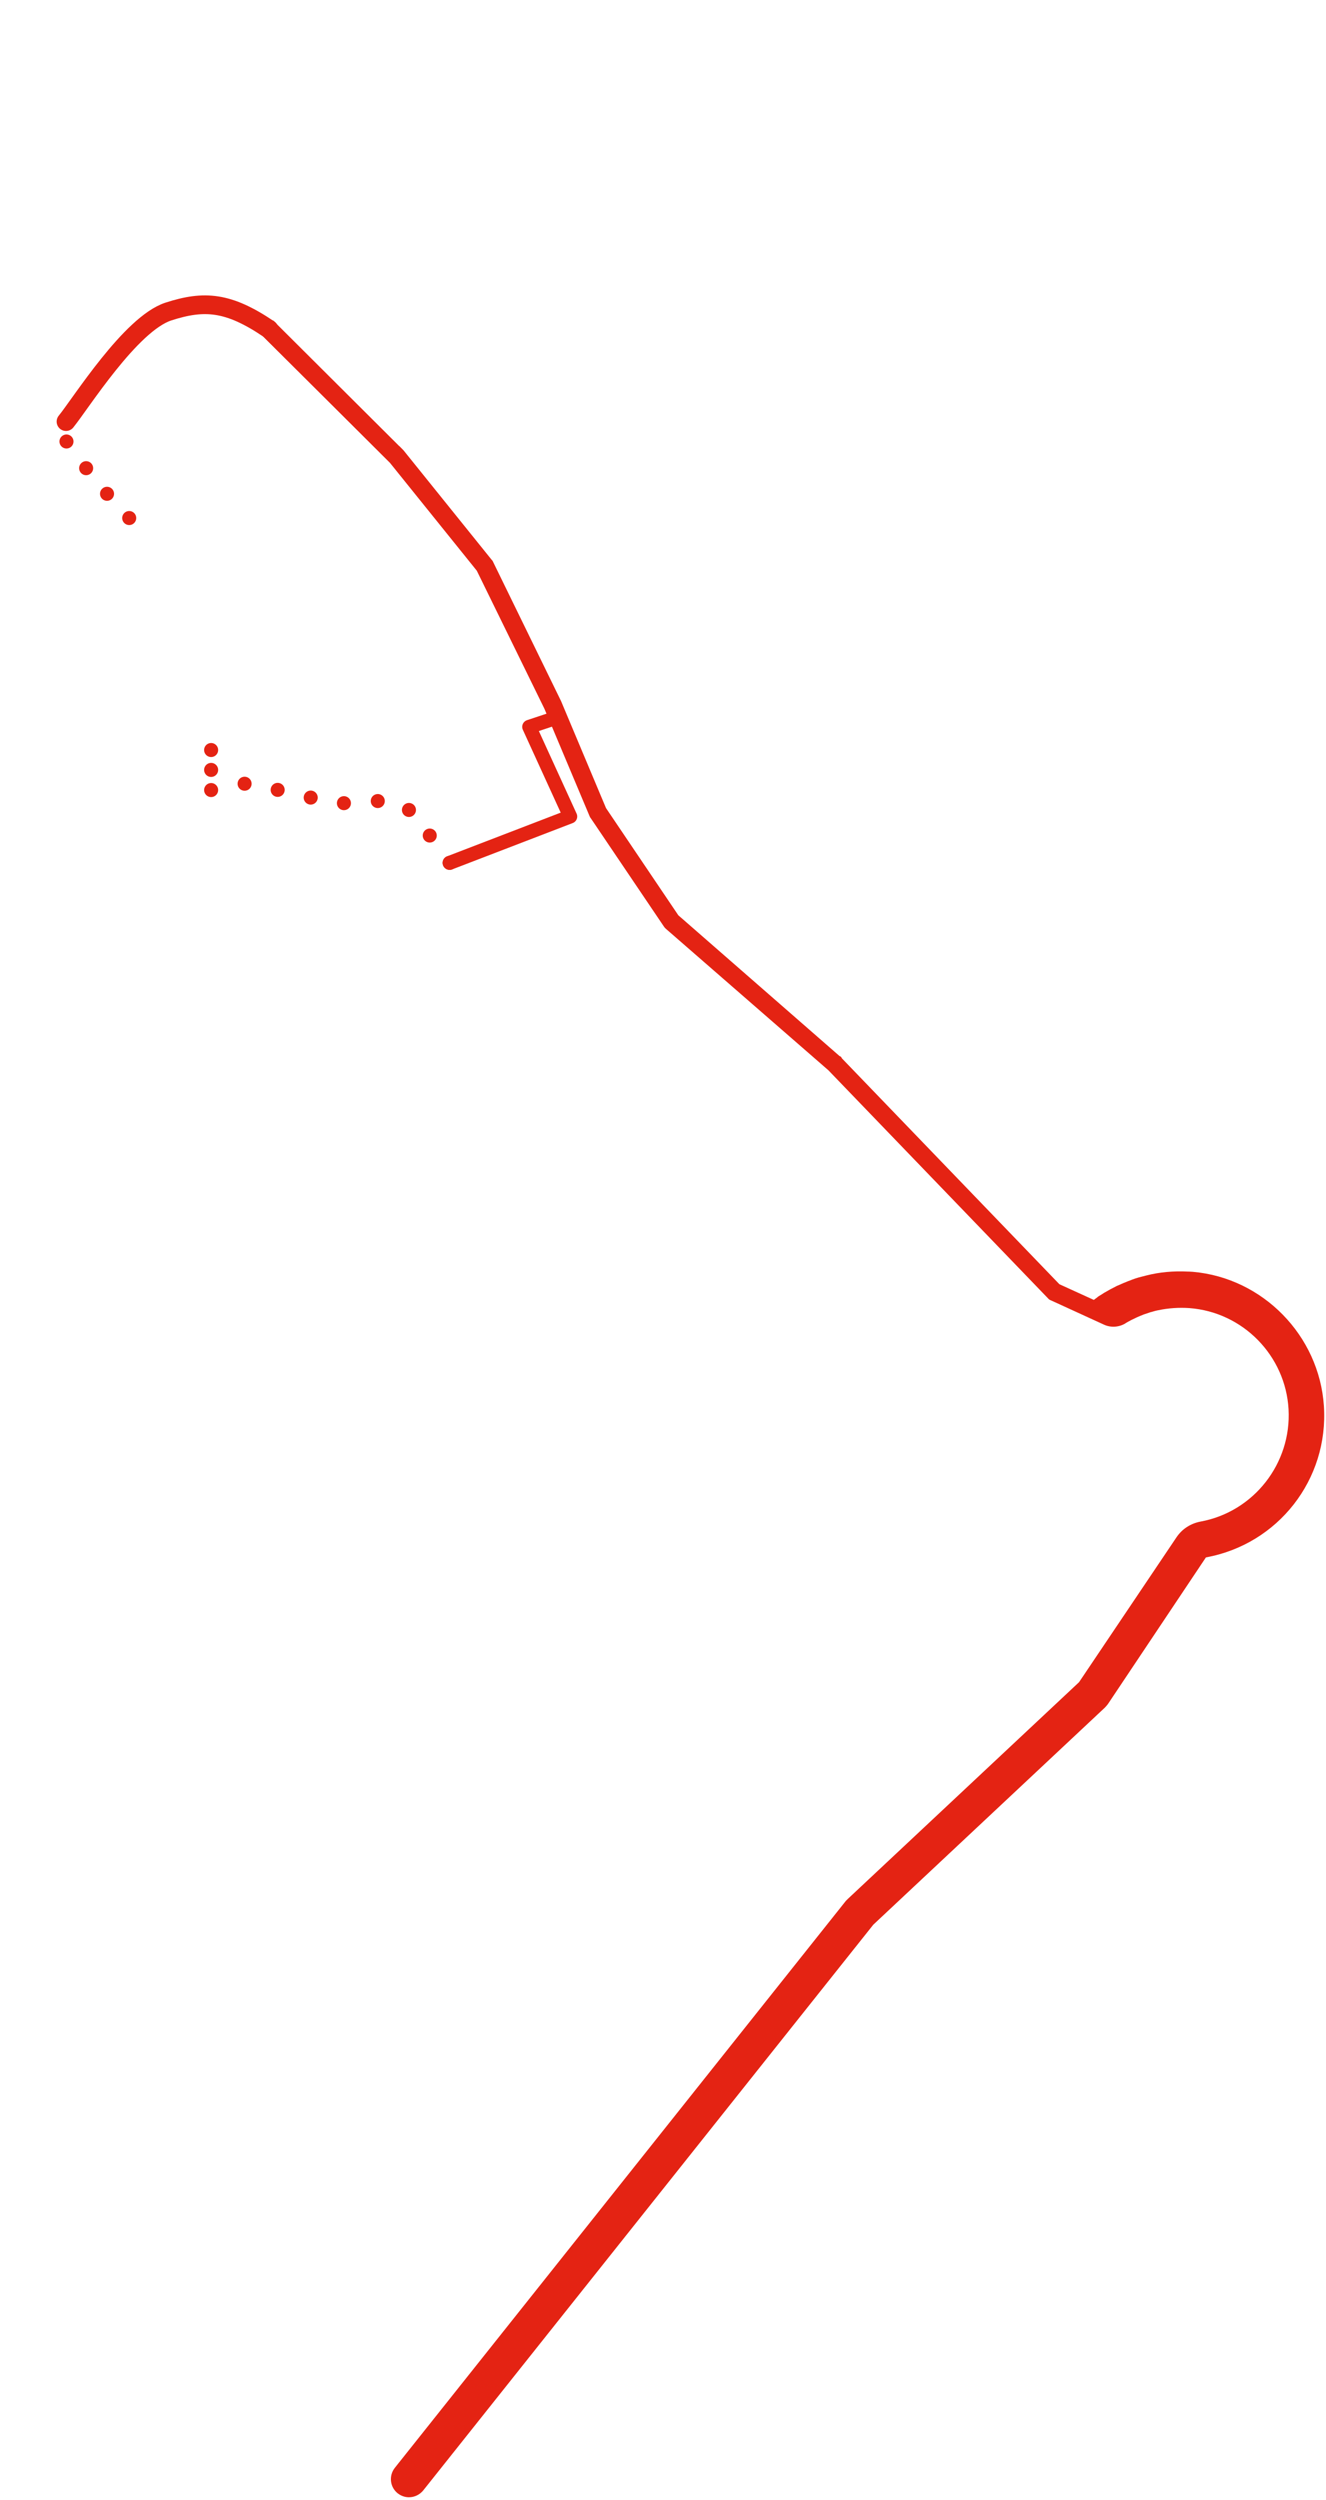 <?xml version="1.0" encoding="utf-8"?>
<!-- Generator: Adobe Illustrator 26.5.2, SVG Export Plug-In . SVG Version: 6.00 Build 0)  -->
<svg version="1.1" id="Capa_2_00000178922229051640859670000002240354048997473959_"
	 xmlns="http://www.w3.org/2000/svg" xmlns:xlink="http://www.w3.org/1999/xlink" x="0px" y="0px" viewBox="0 0 566.5 1067.9"
	 style="enable-background:new 0 0 566.5 1067.9;" xml:space="preserve">
<style type="text/css">
	.st0{fill:#E42313;}
	.st1{fill:#E42313;stroke:#E42313;stroke-width:2;stroke-linecap:round;stroke-miterlimit:10;}
	.st2{fill:none;stroke:#E42313;stroke-width:6;stroke-linecap:round;stroke-linejoin:round;}
	.st3{fill:none;stroke:#E42313;stroke-width:6;stroke-linecap:round;stroke-linejoin:round;stroke-dasharray:0,14.122;}
	.st4{fill:none;stroke:#E42313;stroke-width:6;stroke-linecap:round;stroke-linejoin:round;stroke-dasharray:0,8.539;}
	.st5{fill:none;stroke:#E42313;stroke-width:6;stroke-linecap:round;stroke-linejoin:round;stroke-dasharray:0,14.493;}
	.st6{fill:none;stroke:#E42313;stroke-width:6;stroke-linecap:round;stroke-linejoin:round;stroke-miterlimit:10;}
	.st7{fill:none;stroke:#E42313;stroke-width:8;stroke-linecap:round;stroke-linejoin:round;stroke-miterlimit:10;}
</style>
<g>
	<g>
		<path class="st0" d="M110.8,142.1l55.7,55.5l37.2,46.2l28.9,59l19.3,45.9c0.1,0.2,0.2,0.5,0.4,0.7l31.4,46.5
			c0.2,0.3,0.4,0.5,0.7,0.8l69.5,60.5l93.9,97.5c0.3,0.4,0.7,0.6,1.2,0.8l22.7,10.4c2.9,1.3,6.2,1.1,9-0.5l0.1-0.1
			c0.7-0.4,1.3-0.8,2-1.1l0.3-0.2c0.8-0.4,1.7-0.8,2.5-1.2l0.2-0.1c0.9-0.4,1.9-0.8,2.9-1.2c0.9-0.3,1.8-0.6,3-1l0.1,0
			c1-0.3,2-0.6,3.1-0.8c4.3-0.9,8.8-1.2,13.2-0.9c22.9,1.7,41.1,20.3,42.4,43.2c1.3,23.1-14.8,43.8-37.6,48
			c-4.2,0.8-7.8,3.1-10.2,6.6L461,718.6l-98.8,92.6c-0.3,0.3-0.5,0.5-0.8,0.8l-192.7,242.2c-2.7,3.4-2.1,8.3,1.2,10.9
			c1.4,1.1,3.1,1.7,4.8,1.7c2.4,0,4.6-1.1,6.1-2.9l192.3-241.7l99-92.8c0.4-0.4,0.8-0.9,1.2-1.4l41.9-62.7
			c30.8-5.6,52.5-33.3,50.4-64.7c-2-30.1-26.1-54.7-56-57.3c-0.6,0-1.1-0.1-1.7-0.1l-0.4,0c-6.1-0.3-12.1,0.2-17.9,1.7
			c-1,0.3-2.1,0.5-3.1,0.8c-1,0.3-2,0.6-3,1l-0.2,0.1c-0.9,0.3-1.9,0.7-2.8,1.1l-0.3,0.1c-0.8,0.4-1.7,0.7-2.5,1.1l-0.5,0.2
			c-0.8,0.4-1.5,0.8-2.3,1.2l-0.6,0.3c-0.7,0.4-1.4,0.8-2.1,1.2c-0.2,0.1-0.4,0.2-0.5,0.3l-0.2,0.1c-0.6,0.4-1.2,0.8-1.9,1.2
			c-0.2,0.1-0.4,0.3-0.6,0.4l-0.2,0.2c-0.5,0.4-1,0.7-1.5,1.1l-14.7-6.7l-93.5-97.1L289.8,391l-30.9-45.8l-19.2-45.7l-29.1-59.6
			c-0.1-0.3-0.3-0.5-0.5-0.7l-37.6-46.7l-55.8-55.6"/>
		<polygon class="st1" points="111.7,141.6 167.3,196.9 113.4,142.9 		"/>
		<polygon class="st1" points="358.6,452.2 358.6,452.2 358.6,452.2 		"/>
		<path class="st1" d="M171.5,192.9L171.5,192.9c0.1,0.1,0.1,0.2,0.2,0.2C171.6,193.1,171.5,193,171.5,192.9z"/>
	</g>
	<g>
		<g>
			<line class="st2" x1="28.4" y1="188.6" x2="28.4" y2="188.6"/>
			<path class="st3" d="M36.8,200c5.5,7.1,10.3,12.6,13.6,16.3"/>
			<line class="st2" x1="55.2" y1="221.3" x2="55.2" y2="221.3"/>
		</g>
	</g>
	<g>
		<g>
			<line class="st2" x1="90.2" y1="320.4" x2="90.2" y2="320.4"/>
			<line class="st4" x1="90.2" y1="328.9" x2="90.2" y2="333.2"/>
			<line class="st2" x1="90.2" y1="337.5" x2="90.2" y2="337.5"/>
			<polyline class="st5" points="104.5,334.8 106.1,334.5 143.8,343.3 167.7,341.8 178.7,348.4 184.5,358.5 187.8,362.8 			"/>
			<line class="st2" x1="192.1" y1="368.6" x2="192.1" y2="368.6"/>
		</g>
	</g>
	<polyline class="st6" points="238.4,306.4 226.1,310.5 243.6,348.8 192.1,368.6 	"/>
	<path class="st7" d="M28.2,180.1c6.4-7.9,27.6-41.7,43.7-47c15.4-5,25.7-4.2,43,7.5"/>
</g>
</svg>
